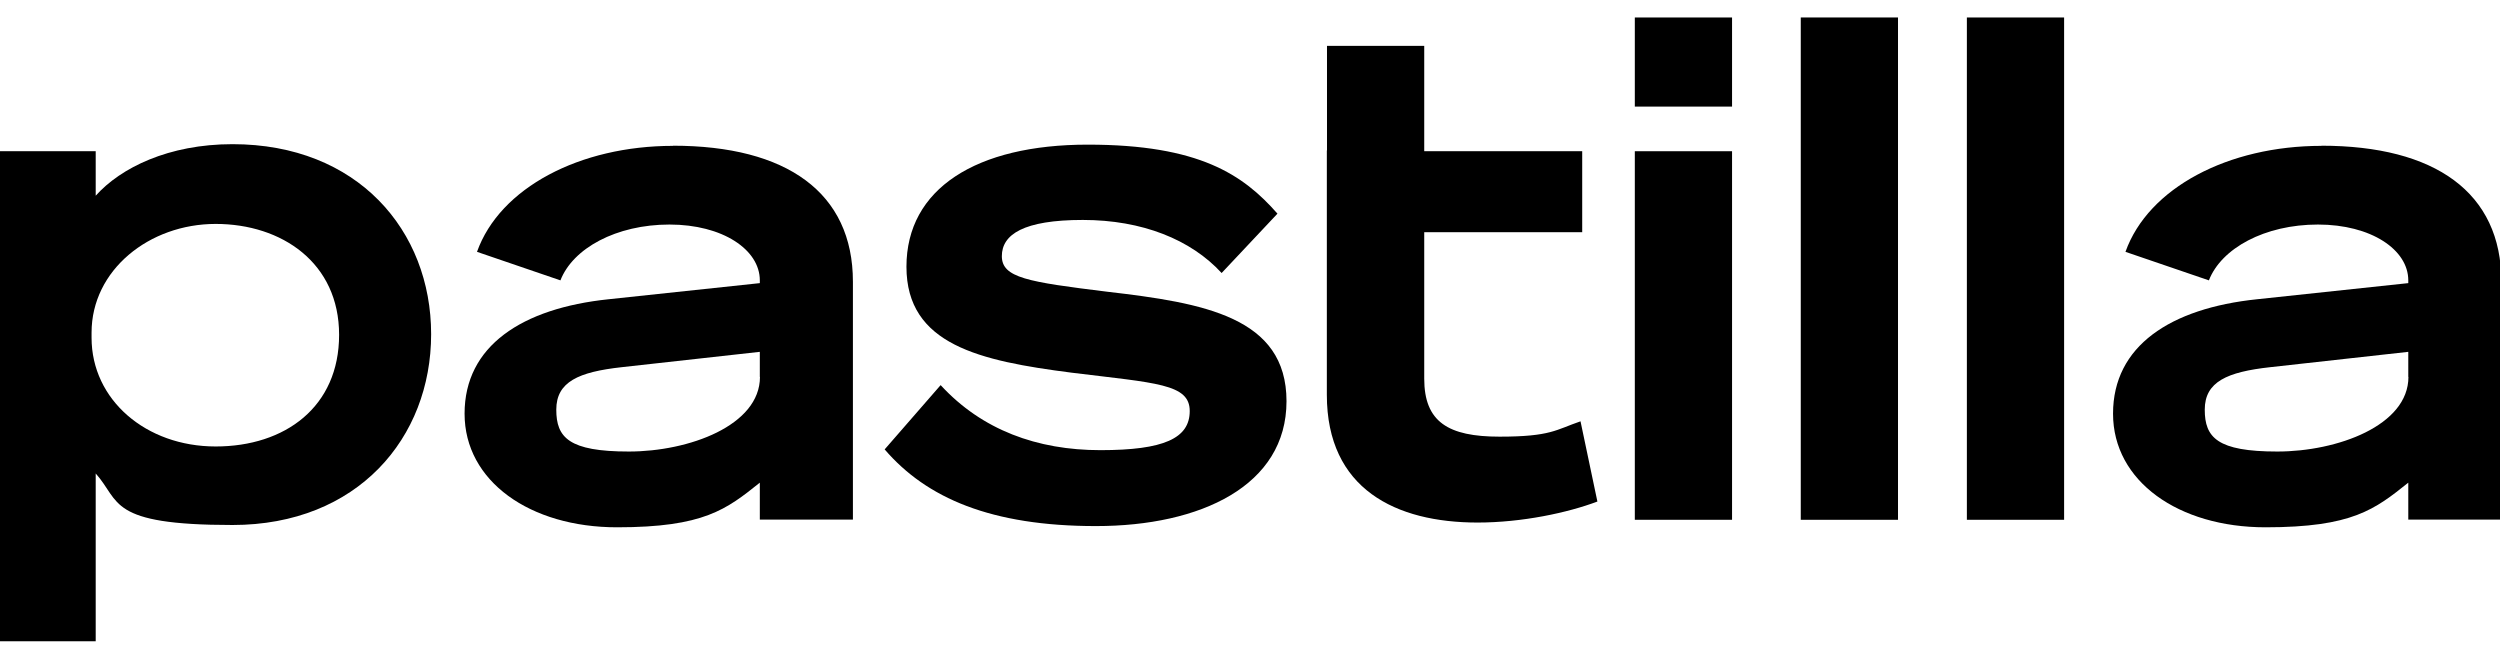 <?xml version="1.0" encoding="UTF-8"?>
<svg id="Layer_1" data-name="Layer 1" xmlns="http://www.w3.org/2000/svg" version="1.1" viewBox="0 0 1630 429.5">
  <defs>
    <style>
      .cls-1 {
        fill: #000;
        stroke-width: 0px;
      }
    </style>
  </defs>
  <path class="cls-1" d="M62.4,418.1H-1V98.6h63.4v29c16.3-18.2,47.5-33.6,89.2-33.6,81.5,0,129.5,56.3,129.5,123.9s-48,124.4-129.5,124.4-72.9-15.4-89.2-33.6v109.4ZM59.7,220.2c0,40.5,35.5,70.9,80.9,70.9s80.5-25.9,80.5-72.8-37.3-72.3-80.5-72.3-80.9,30-80.9,70.9v3.2Z"/>
  <path class="cls-1" d="M613.4,251.2c26.8,29.1,62.8,42.3,104.1,42.3s58.2-7.7,58.2-25.5-21.8-18.2-76.9-25c-60-7.7-107.8-18.2-107.8-69.1s45.5-79.6,118.2-79.6,101.4,19.6,123.7,45l-36.4,38.7c-20-21.8-51.8-34.6-90.5-34.6s-52.8,9.5-52.8,23.6,16.8,16.8,68.7,23.2c62.8,7.3,116.9,16.4,116.9,71.4s-55.9,81.4-124.2,81.4-110.5-18.2-137.8-50l36.4-41.8Z"/>
  <path class="cls-1" d="M865.2,98.1V29.9h63.4v68.7h103v52.8h-103v95.5c0,28.2,15.6,37.8,49.1,37.8s36.7-4.5,52.8-10l11,52.3c-19.3,7.3-49.1,13.7-78.1,13.7-53.3,0-98.3-21.8-98.3-83.3V98.1Z"/>
  <path class="cls-1" d="M1065.9,11.4h63.4v58.1h-63.4V11.4ZM1129.3,338.9h-63.4V98.6h63.4v240.3Z"/>
  <path class="cls-1" d="M1237.5,338.9h-63.4V11.4h63.4v327.5Z"/>
  <path class="cls-1" d="M1345.8,338.9h-63.4V11.4h63.4v327.5Z"/>
  <path class="cls-1" d="M438.8,95.1c-60.7,0-112.9,27.3-127.8,69.1l54.4,18.6c8.1-20.9,36.4-36.4,71.1-36.4s58.9,16.4,58.9,36.4v1.8l-98.5,10.5c-56.7,5.9-94,30.5-94,74.6s42.7,74.1,99.4,74.1,71.3-11.7,93.1-29.1v24.1h60.7v-155.1c0-58.2-43.2-88.7-117.4-88.7ZM495.5,245.7c0,31.8-46.4,48.7-85.5,48.7s-47.3-9.1-47.3-27.3,14.6-24.6,42.7-27.7l90-10v16.4Z"/>
  <path class="cls-1" d="M1513.6,95.1c-60.7,0-112.9,27.3-127.8,69.1l54.4,18.6c8.1-20.9,36.4-36.4,71.1-36.4s58.9,16.4,58.9,36.4v1.8l-98.5,10.5c-56.7,5.9-94,30.5-94,74.6s42.7,74.1,99.4,74.1,71.3-11.7,93.1-29.1v24.1h60.7v-155.1c0-58.2-43.2-88.7-117.4-88.7ZM1570.3,245.7c0,31.8-46.4,48.7-85.5,48.7s-47.3-9.1-47.3-27.3,14.6-24.6,42.7-27.7l90-10v16.4Z"/>
</svg>